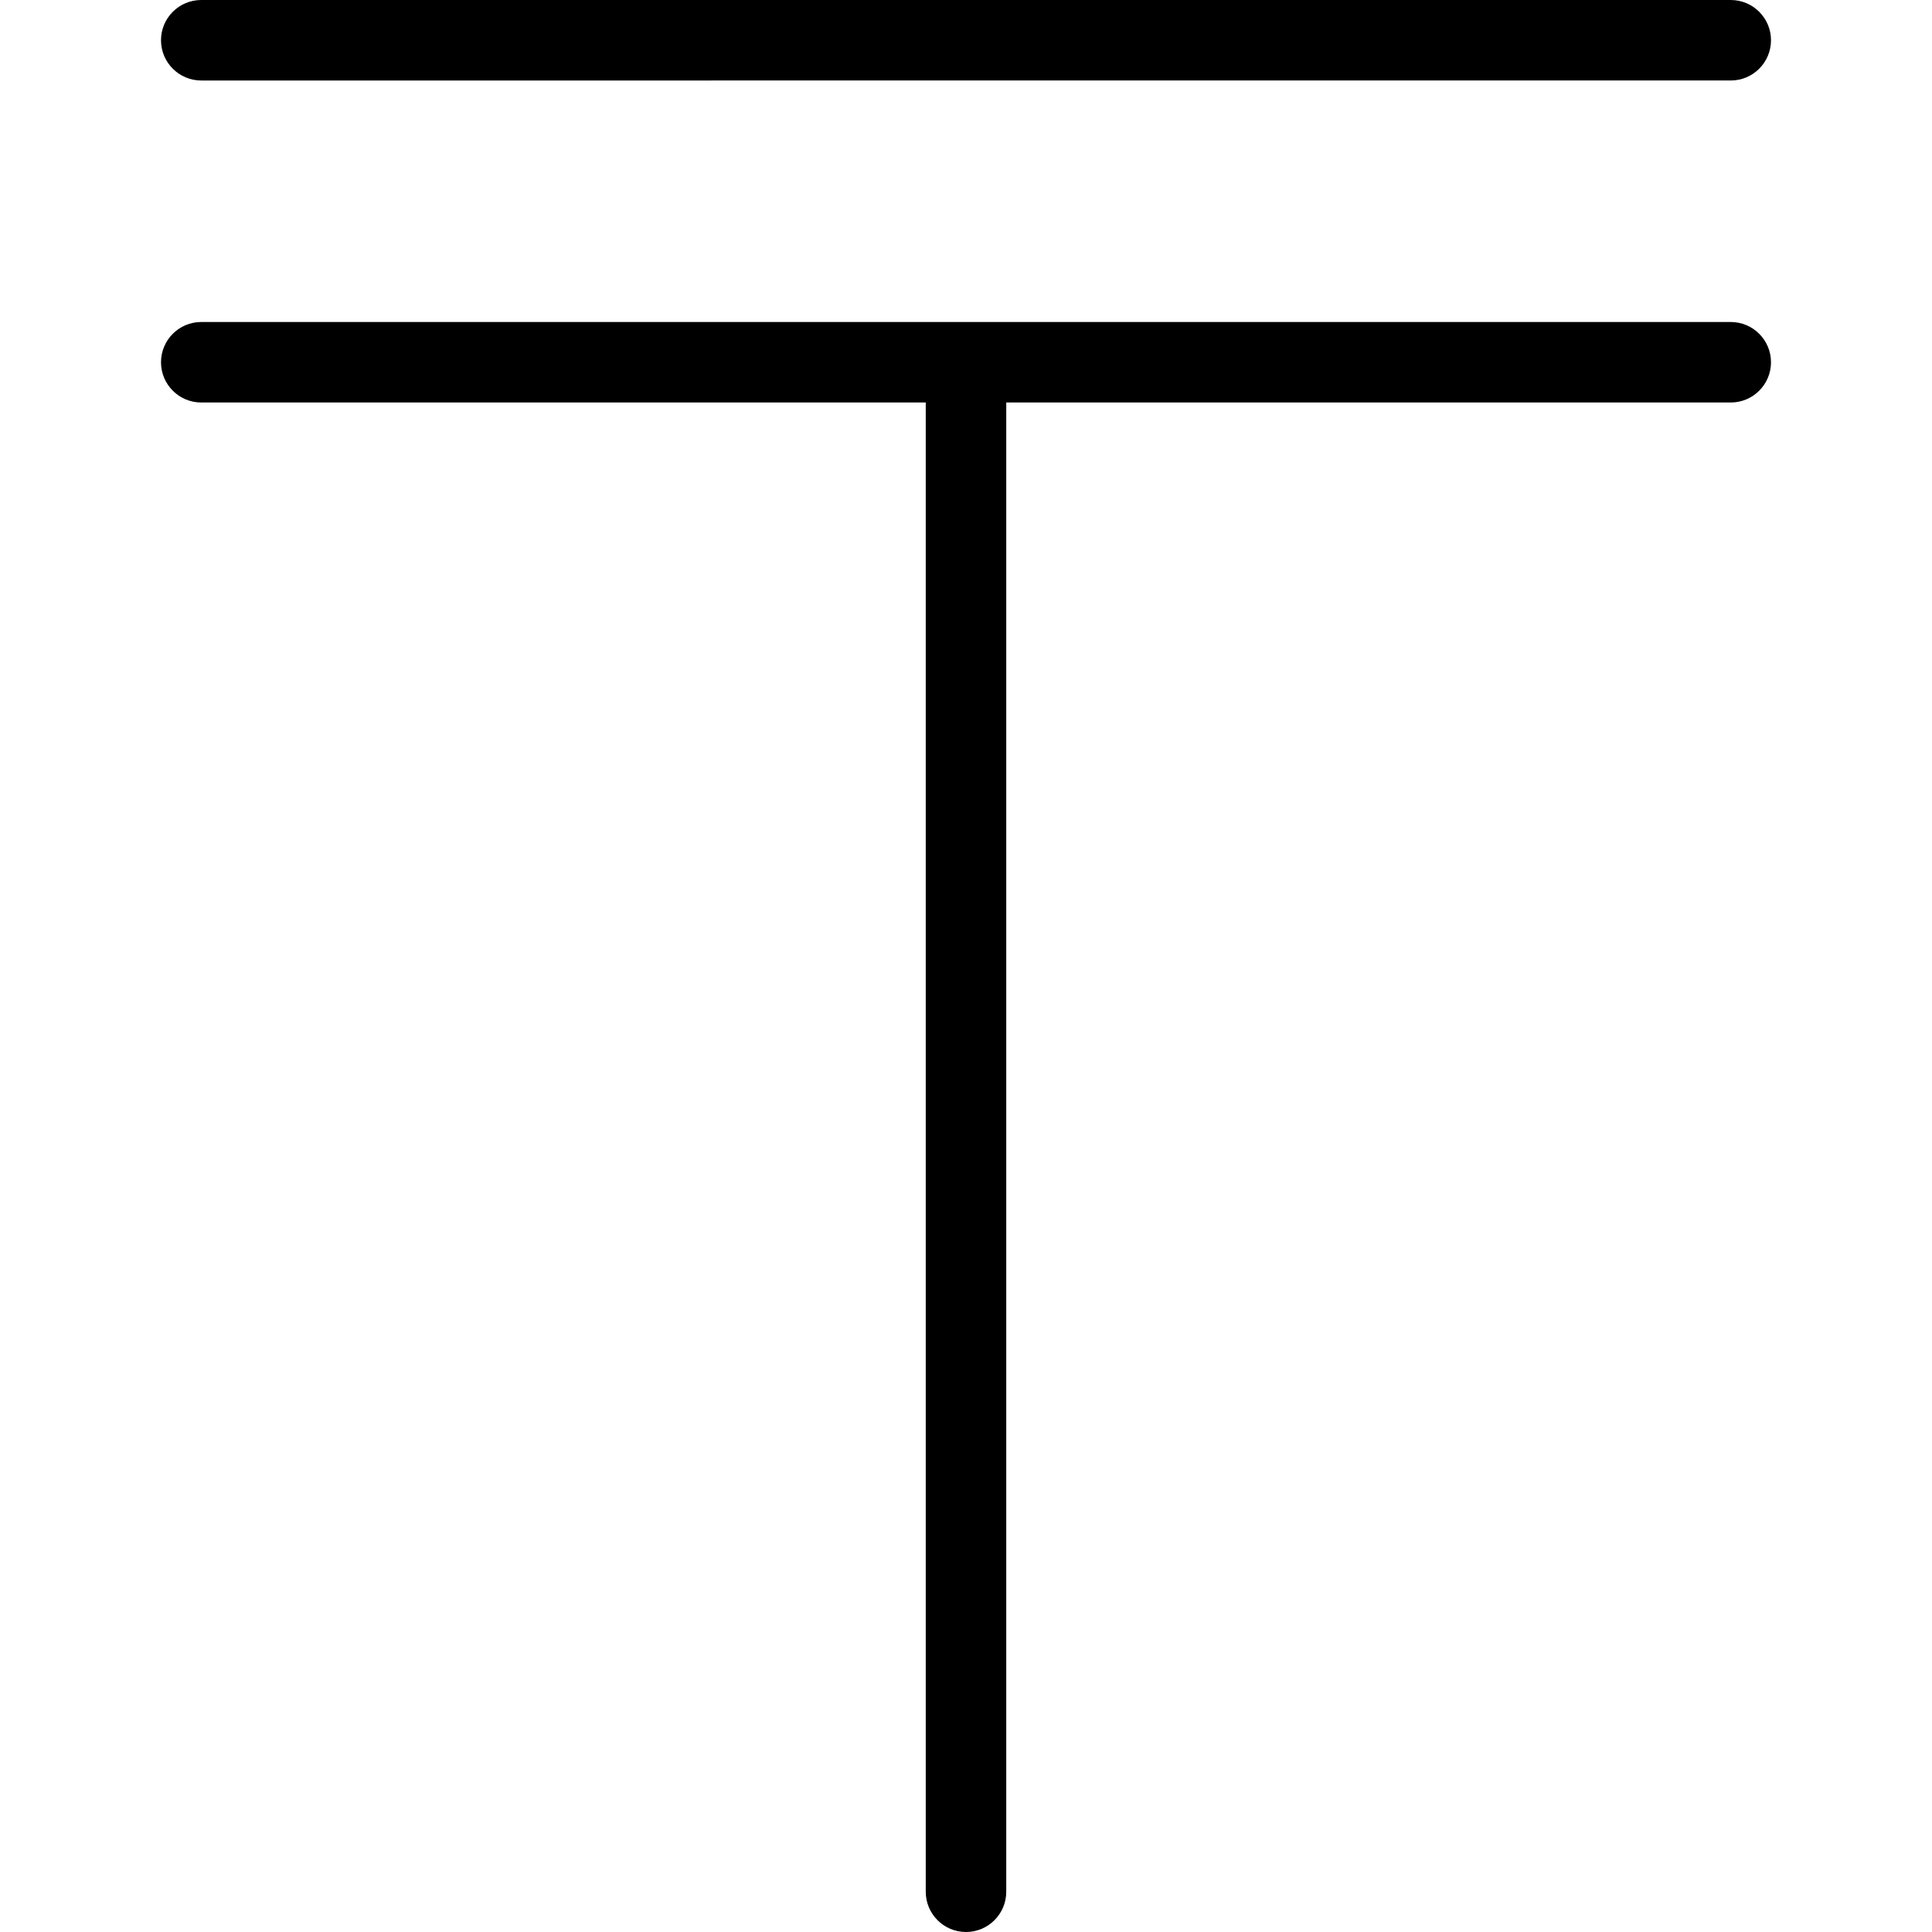 <?xml version="1.0" encoding="UTF-8"?>
<svg xmlns="http://www.w3.org/2000/svg" id="Layer_1" data-name="Layer 1" viewBox="0 0 24 24" width="512" height="512"><path d="M2,.5c0-.276,.224-.5,.5-.5H21.5c.276,0,.5,.224,.5,.5s-.224,.5-.5,.5H2.5c-.276,0-.5-.224-.5-.5Zm19.5,3.5H2.5c-.276,0-.5,.224-.5,.5s.224,.5,.5,.5H11.5V23.5c0,.276,.224,.5,.5,.5s.5-.224,.5-.5V5h9c.276,0,.5-.224,.5-.5s-.224-.5-.5-.5Z"/></svg>
